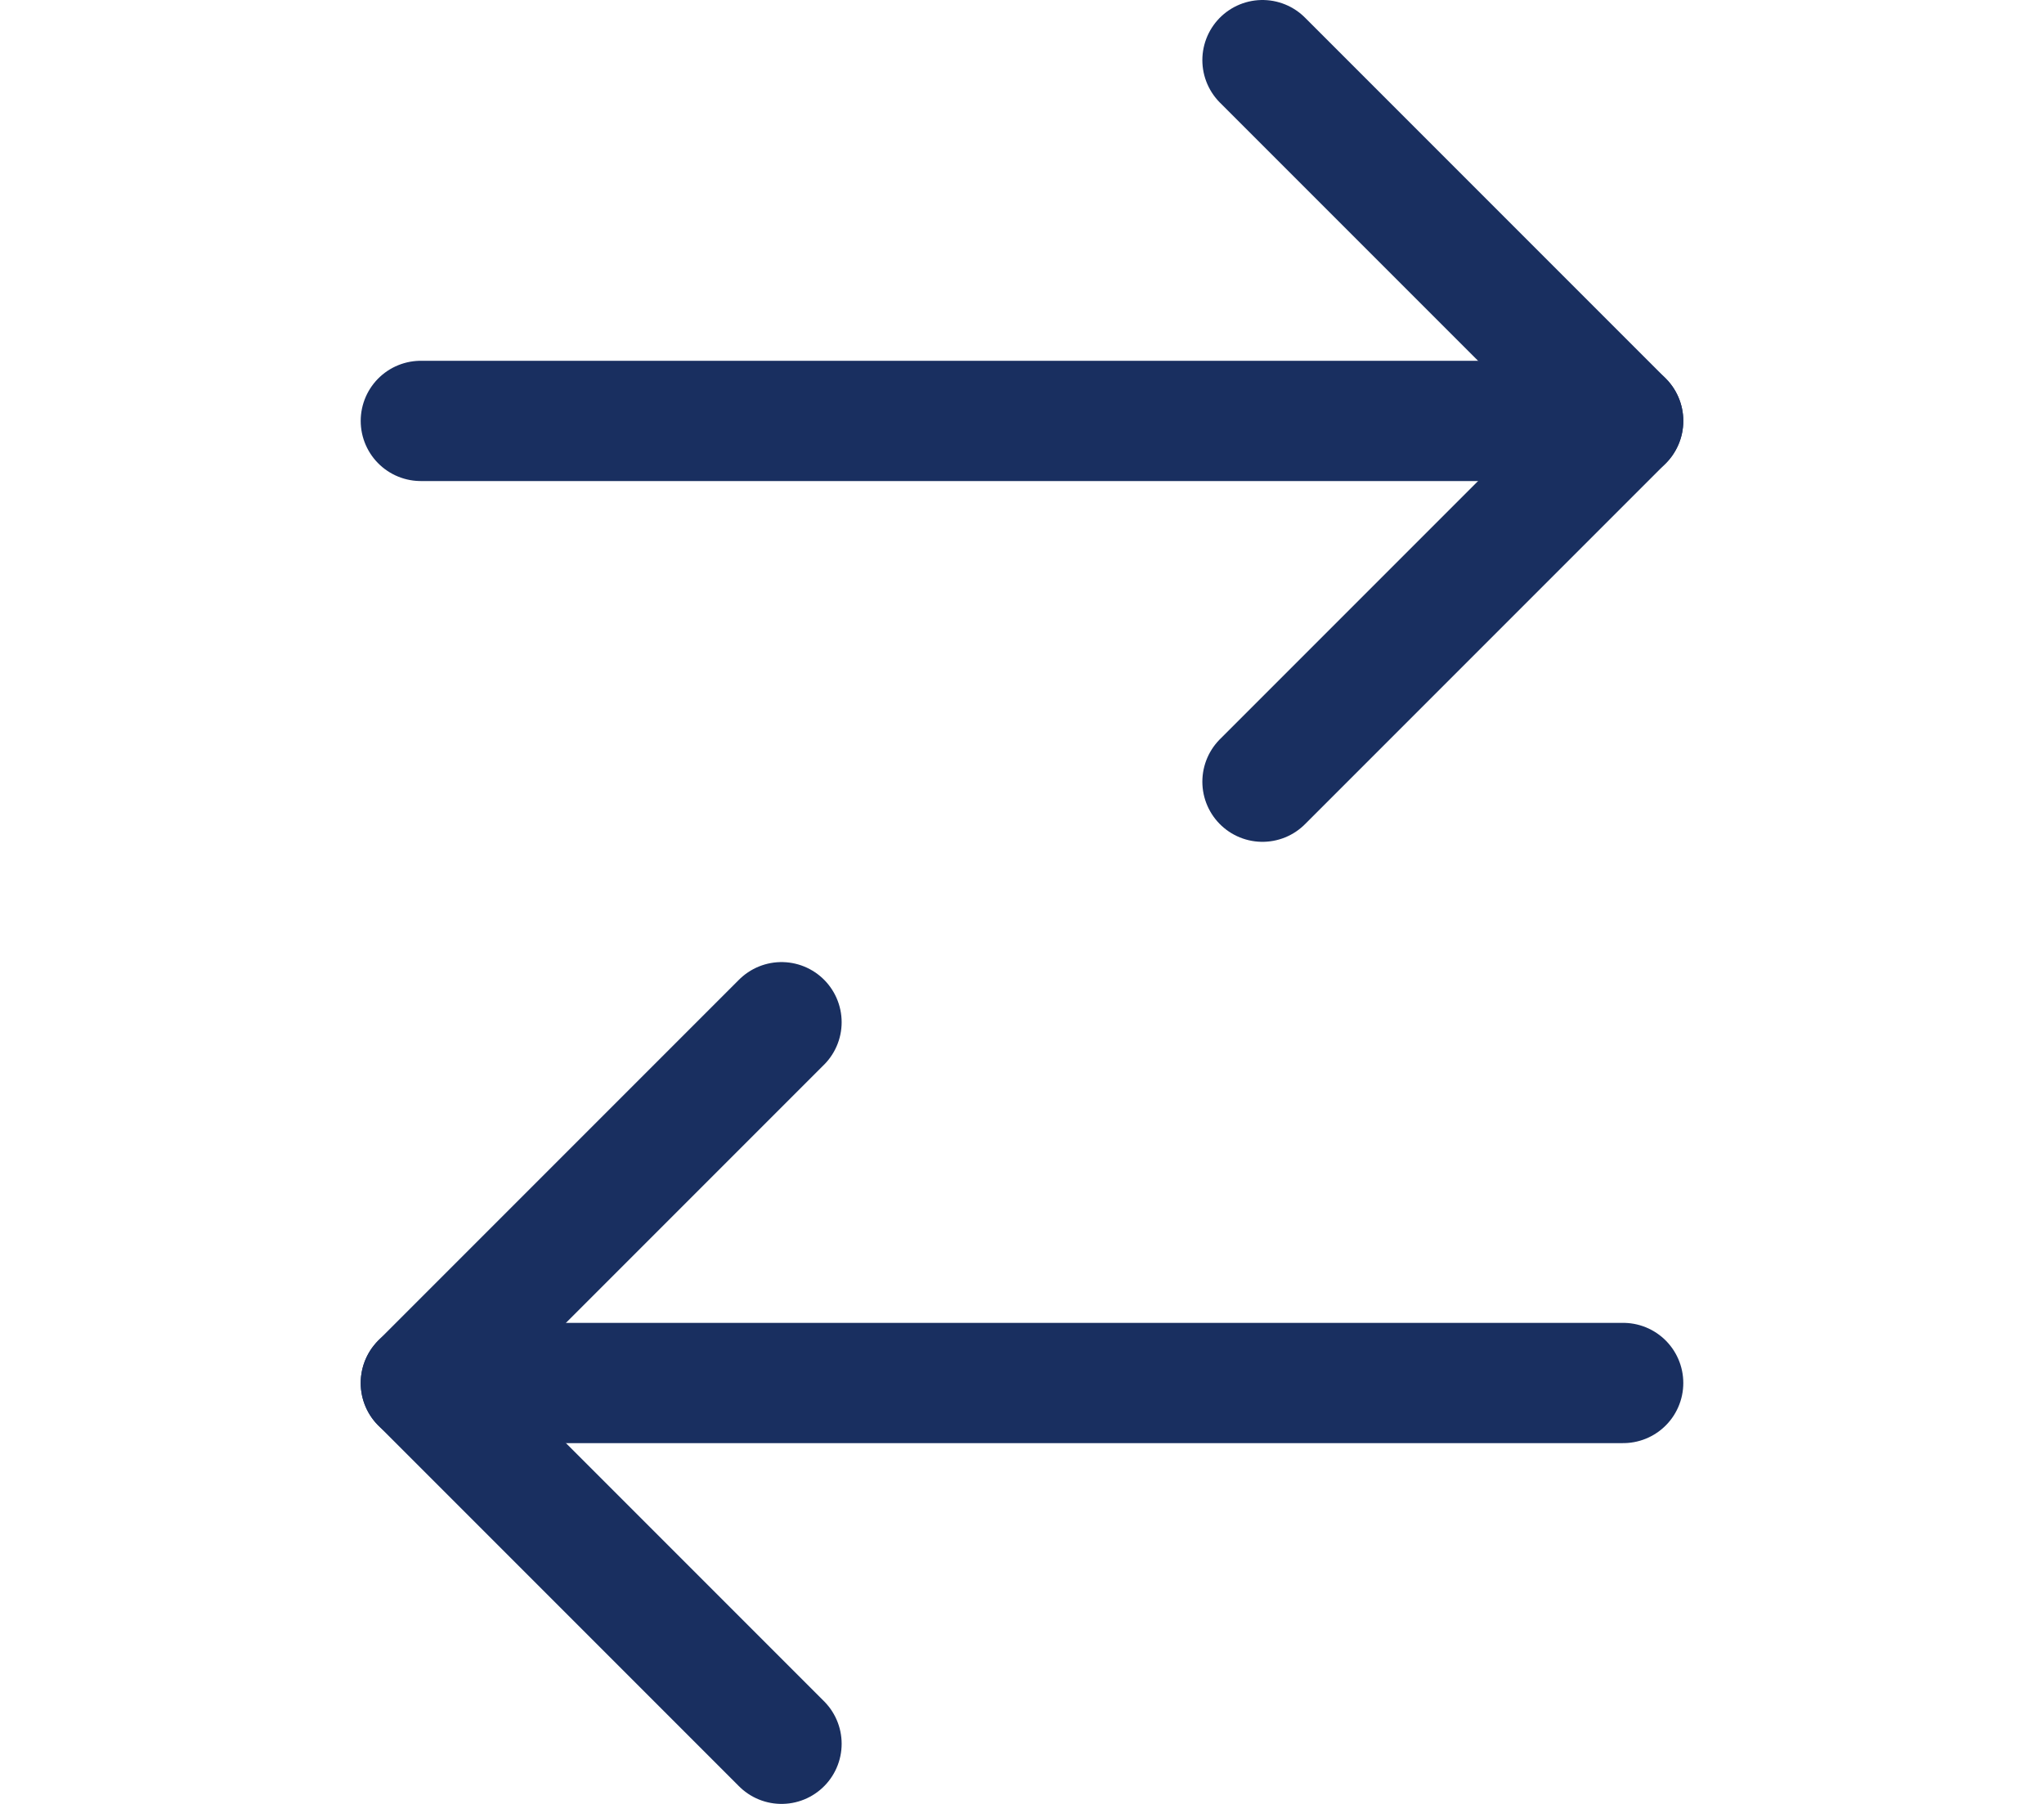 <?xml version="1.0" encoding="utf-8"?>
<!-- Generator: Adobe Illustrator 21.1.0, SVG Export Plug-In . SVG Version: 6.00 Build 0)  -->
<svg version="1.1" id="レイヤー_1" xmlns="http://www.w3.org/2000/svg" xmlns:xlink="http://www.w3.org/1999/xlink" x="0px"
	 y="0px" viewBox="0 0 34 30" style="enable-background:new 0 0 34 30;" xml:space="preserve">
<style type="text/css">
	.st0{fill:none;stroke:#192F60;stroke-width:2;stroke-linecap:round;stroke-linejoin:round;}
</style>
<title>nav-icon-cooperation</title>
<g id="レイヤー_2">
	<g id="トップページ">
		<line class="st0" x1="7" y1="7" x2="27" y2="7"/>
		<polyline class="st0" points="21,1 27,7 21,13 		"/>
		<line class="st0" x1="27" y1="23" x2="7" y2="23"/>
		<polyline class="st0" points="13,17 7,23 13,29 		"/>
	</g>
</g>
</svg>
